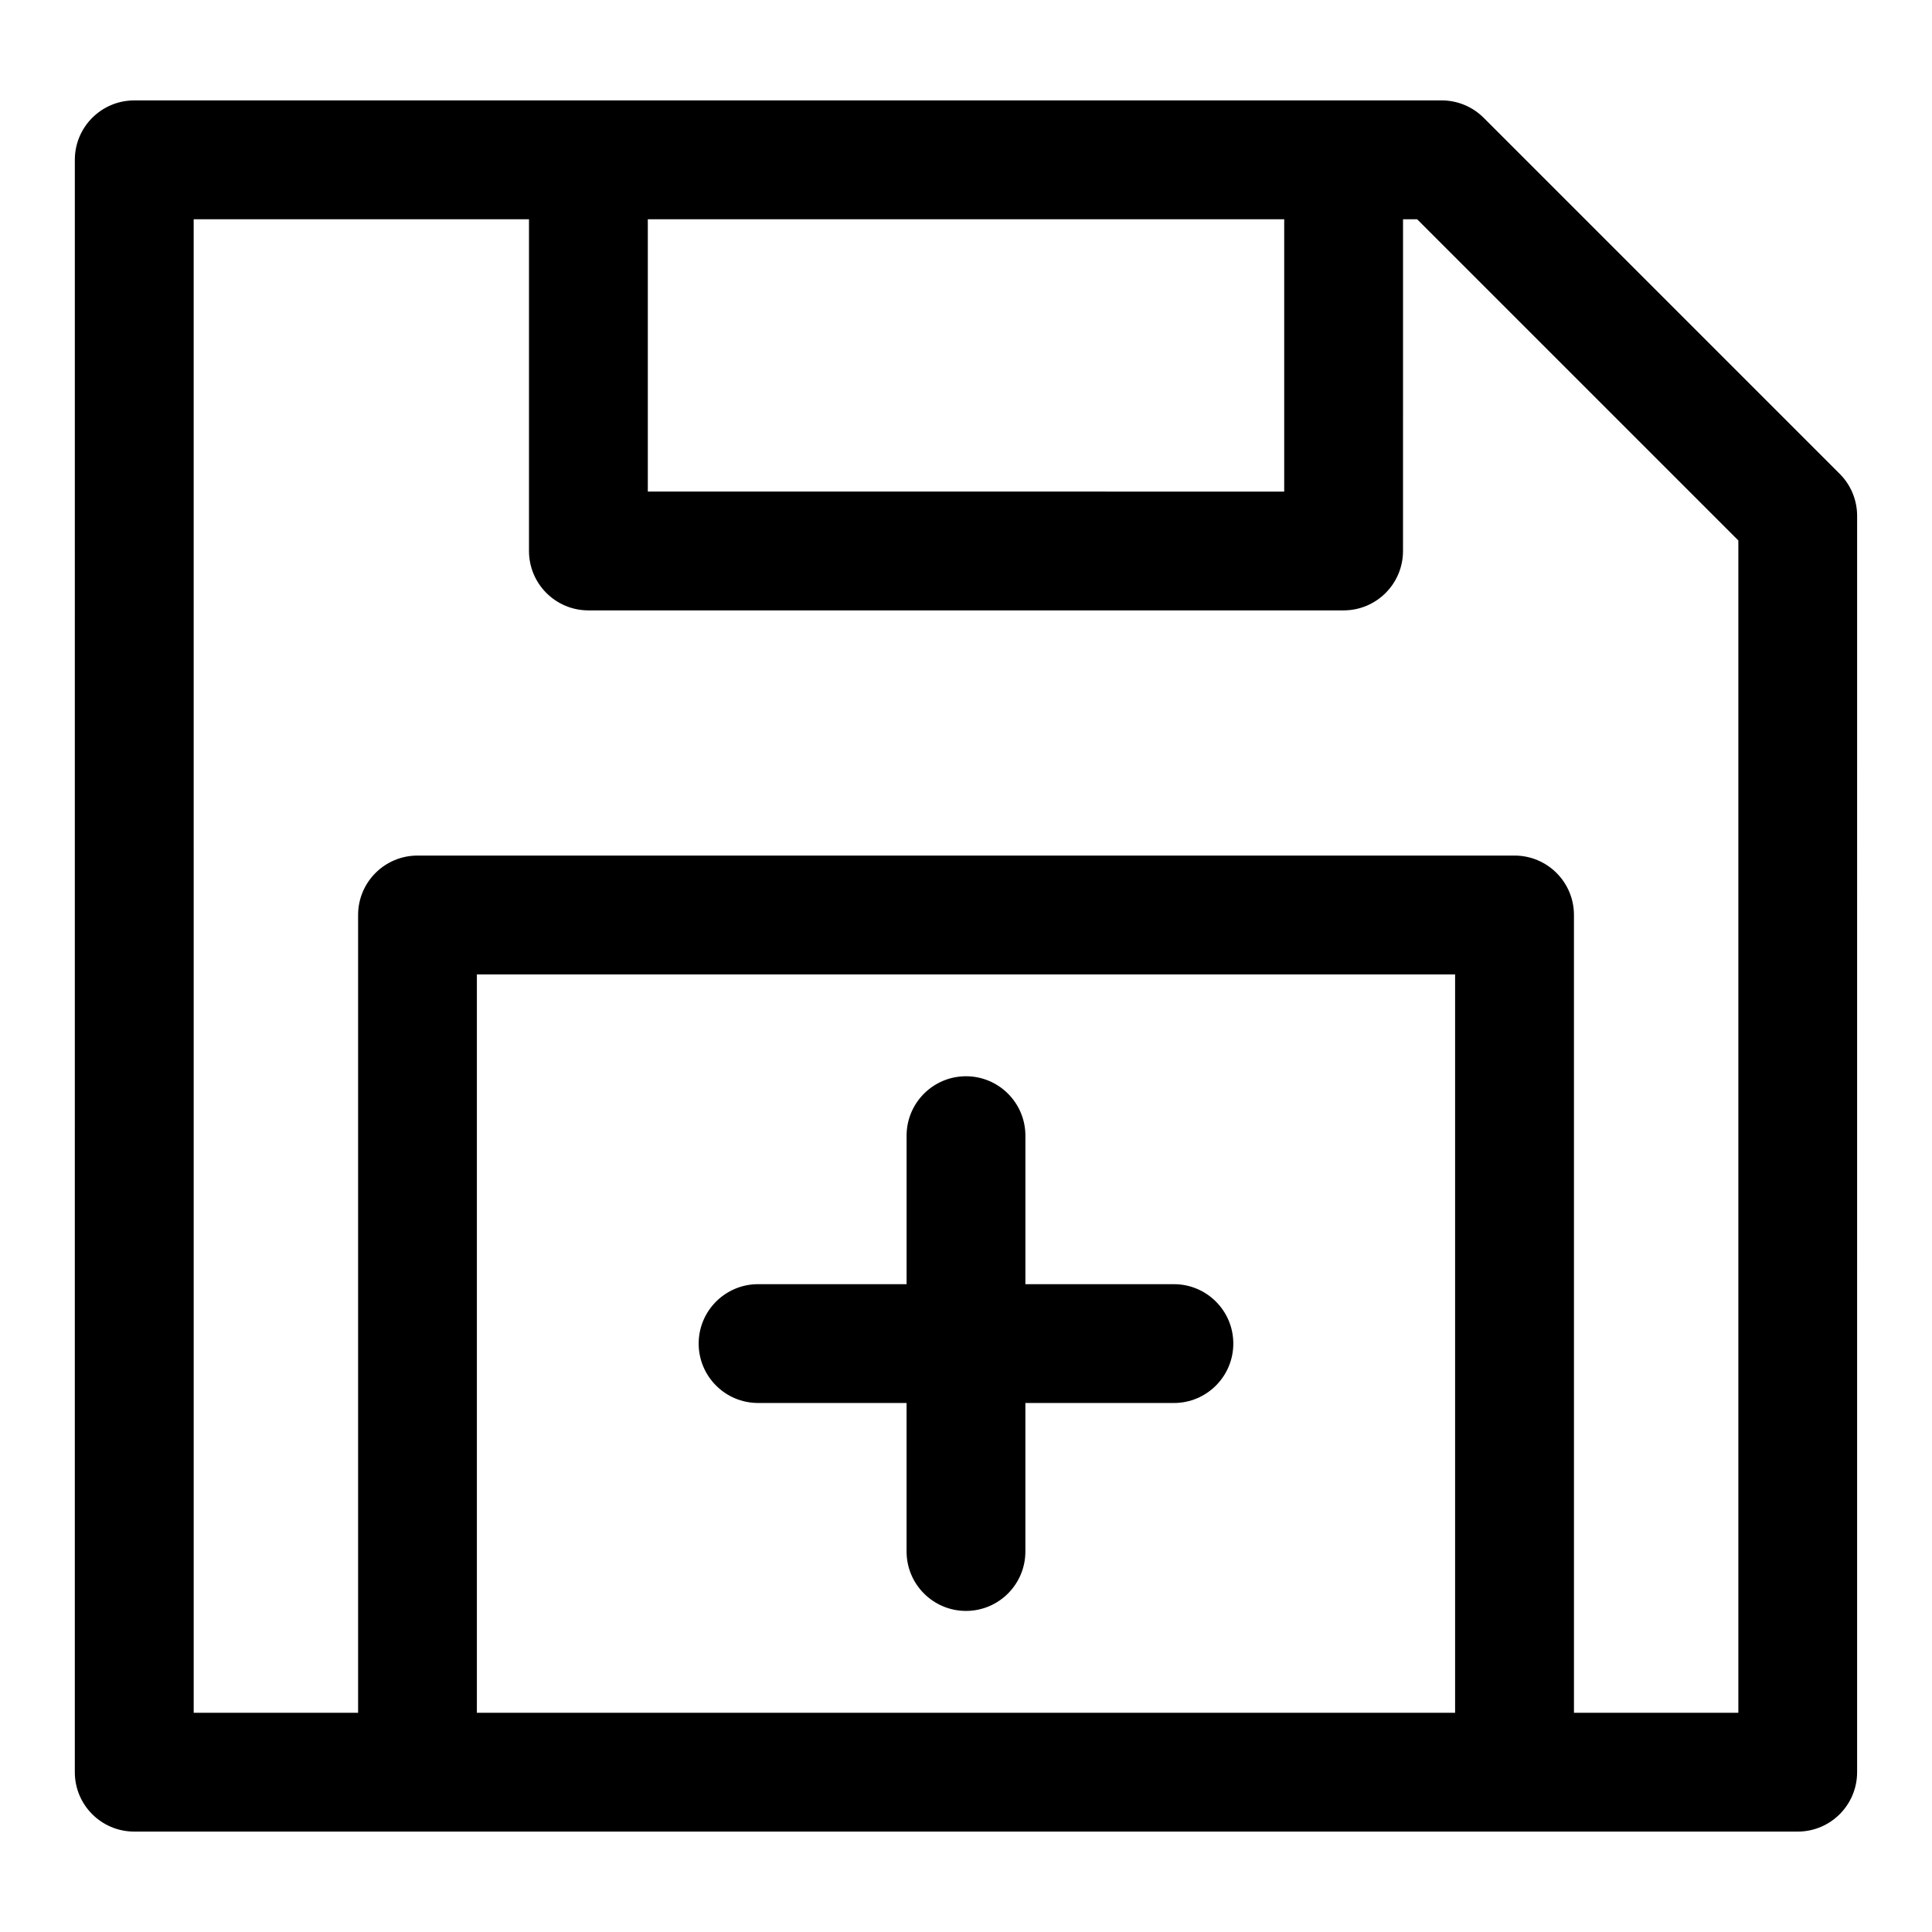 <?xml version="1.0" encoding="UTF-8"?>
<!-- Uploaded to: SVG Find, www.svgrepo.com, Generator: SVG Find Mixer Tools -->
<svg fill="#000000" width="800px" height="800px" version="1.1" viewBox="144 144 512 512" xmlns="http://www.w3.org/2000/svg">
 <g>
  <path d="m179.58 629.39h440.83c8.691 0 15.742-7.055 15.742-15.742l0.004-332.94c0-4.172-1.652-8.188-4.613-11.133l-94.355-94.355c-2.961-2.961-6.957-4.613-11.133-4.613h-25.992l-200.14 0.004h-120.35c-8.691 0-15.742 7.055-15.742 15.742l-0.004 427.29c0 8.707 7.055 15.746 15.746 15.746zm90.797-31.488v-195.68h259.24v195.68zm213.95-395.8v72.172l-168.65-0.004v-72.168zm-289 0h88.859v87.914c0 8.691 7.055 15.742 15.742 15.742h200.14c8.691 0 15.742-7.055 15.742-15.742l0.008-87.914h3.731l85.129 85.125v310.68h-43.562l-0.004-211.43c0-8.691-7.055-15.742-15.742-15.742h-290.73c-8.691 0-15.742 7.055-15.742 15.742v211.43h-43.566z"/>
  <path d="m455.1 484.32h-39.359v-39.359c0-8.691-7.055-15.742-15.742-15.742-8.691 0-15.742 7.055-15.742 15.742v39.359h-39.359c-8.691 0-15.742 7.055-15.742 15.742 0 8.691 7.055 15.742 15.742 15.742l39.355 0.004v39.359c0 8.691 7.055 15.742 15.742 15.742 8.691 0 15.742-7.055 15.742-15.742v-39.359h39.359c8.691 0 15.742-7.055 15.742-15.742 0.008-8.691-7.047-15.746-15.738-15.746z"/>
 </g>
</svg>